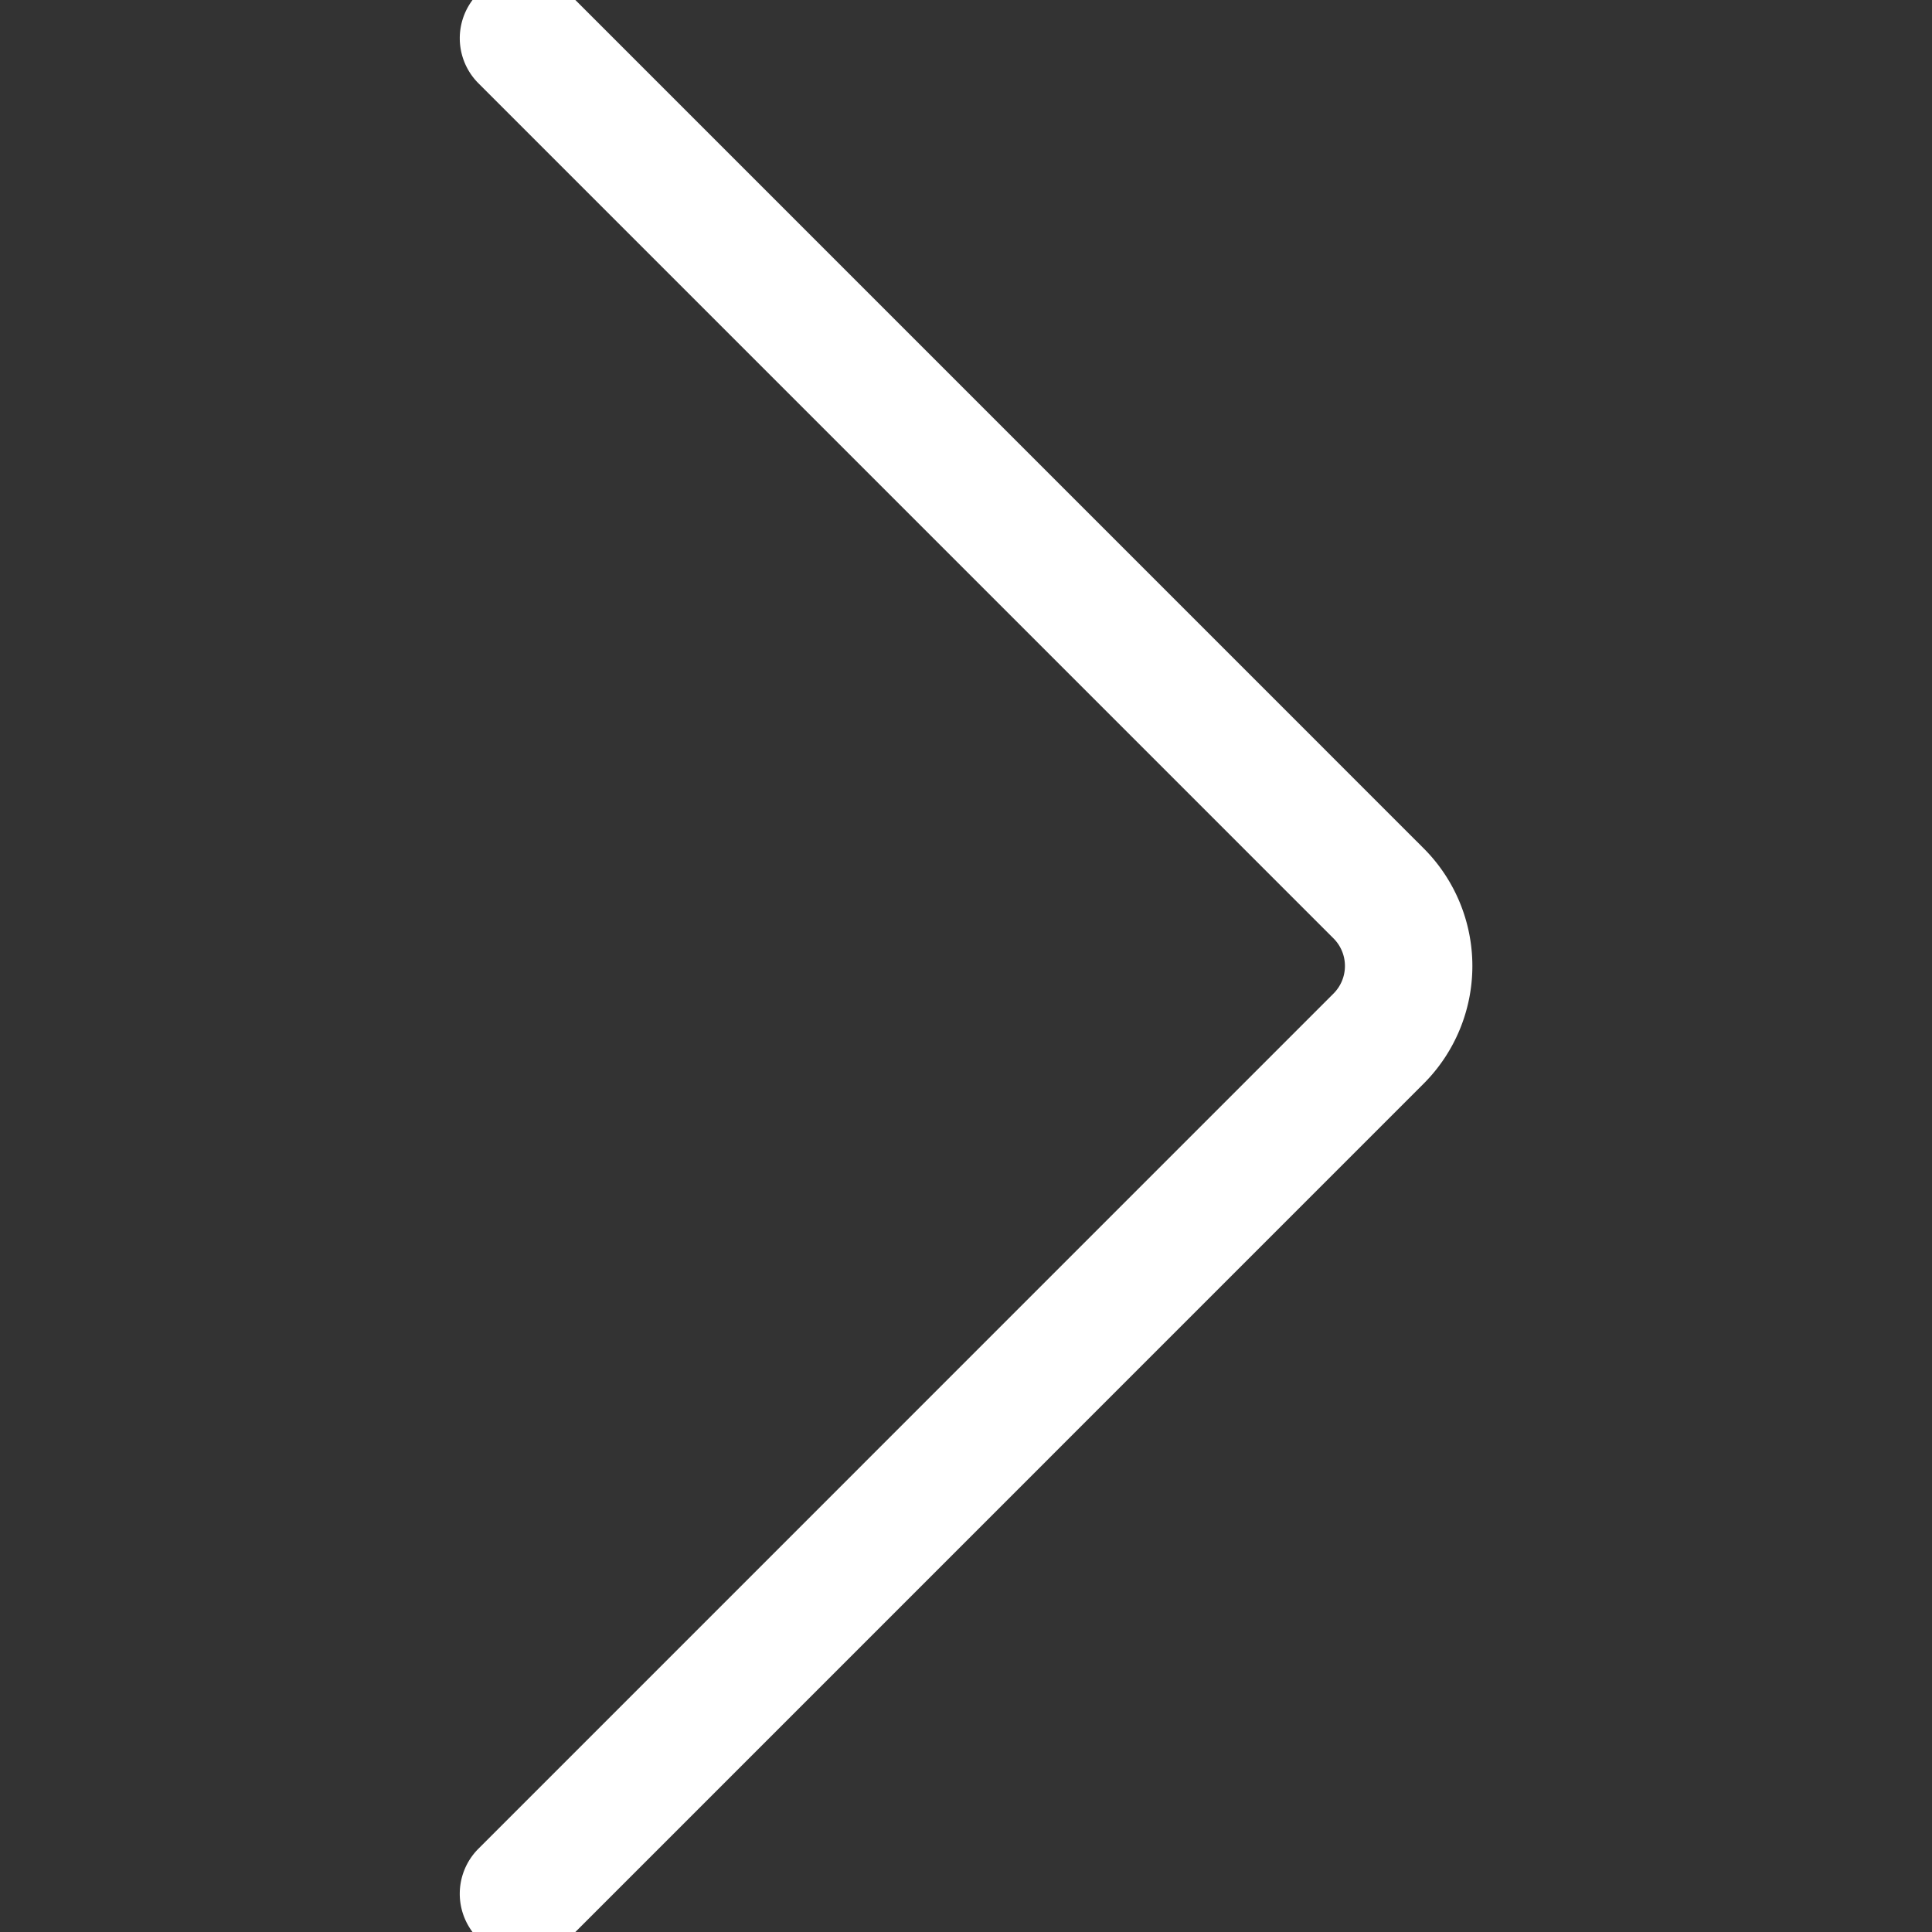 <svg viewBox="-19.04 0 75.804 75.804" xmlns="http://www.w3.org/2000/svg" fill="#ffffff" stroke="#ffffff" stroke-width="2"><rect x="-19.04" y="0" width="75.804" height="75.804" fill="#333333" stroke="none"/><g id="SVGRepo_bgCarrier" stroke-width="2"></g><g id="SVGRepo_tracerCarrier" stroke-linecap="round" stroke-linejoin="round"></g><g id="SVGRepo_iconCarrier"> <g id="Group_65" data-name="Group 65" transform="translate(-831.568 -384.448)"> <path id="Path_57" data-name="Path 57" d="M833.068,460.252a1.5,1.5,0,0,1-1.061-2.561l33.557-33.56a2.53,2.53,0,0,0,0-3.564l-33.557-33.558a1.5,1.5,0,0,1,2.122-2.121l33.556,33.558a5.53,5.53,0,0,1,0,7.807l-33.557,33.56A1.5,1.5,0,0,1,833.068,460.252Z" fill="#ffffff"></path> </g> </g></svg>